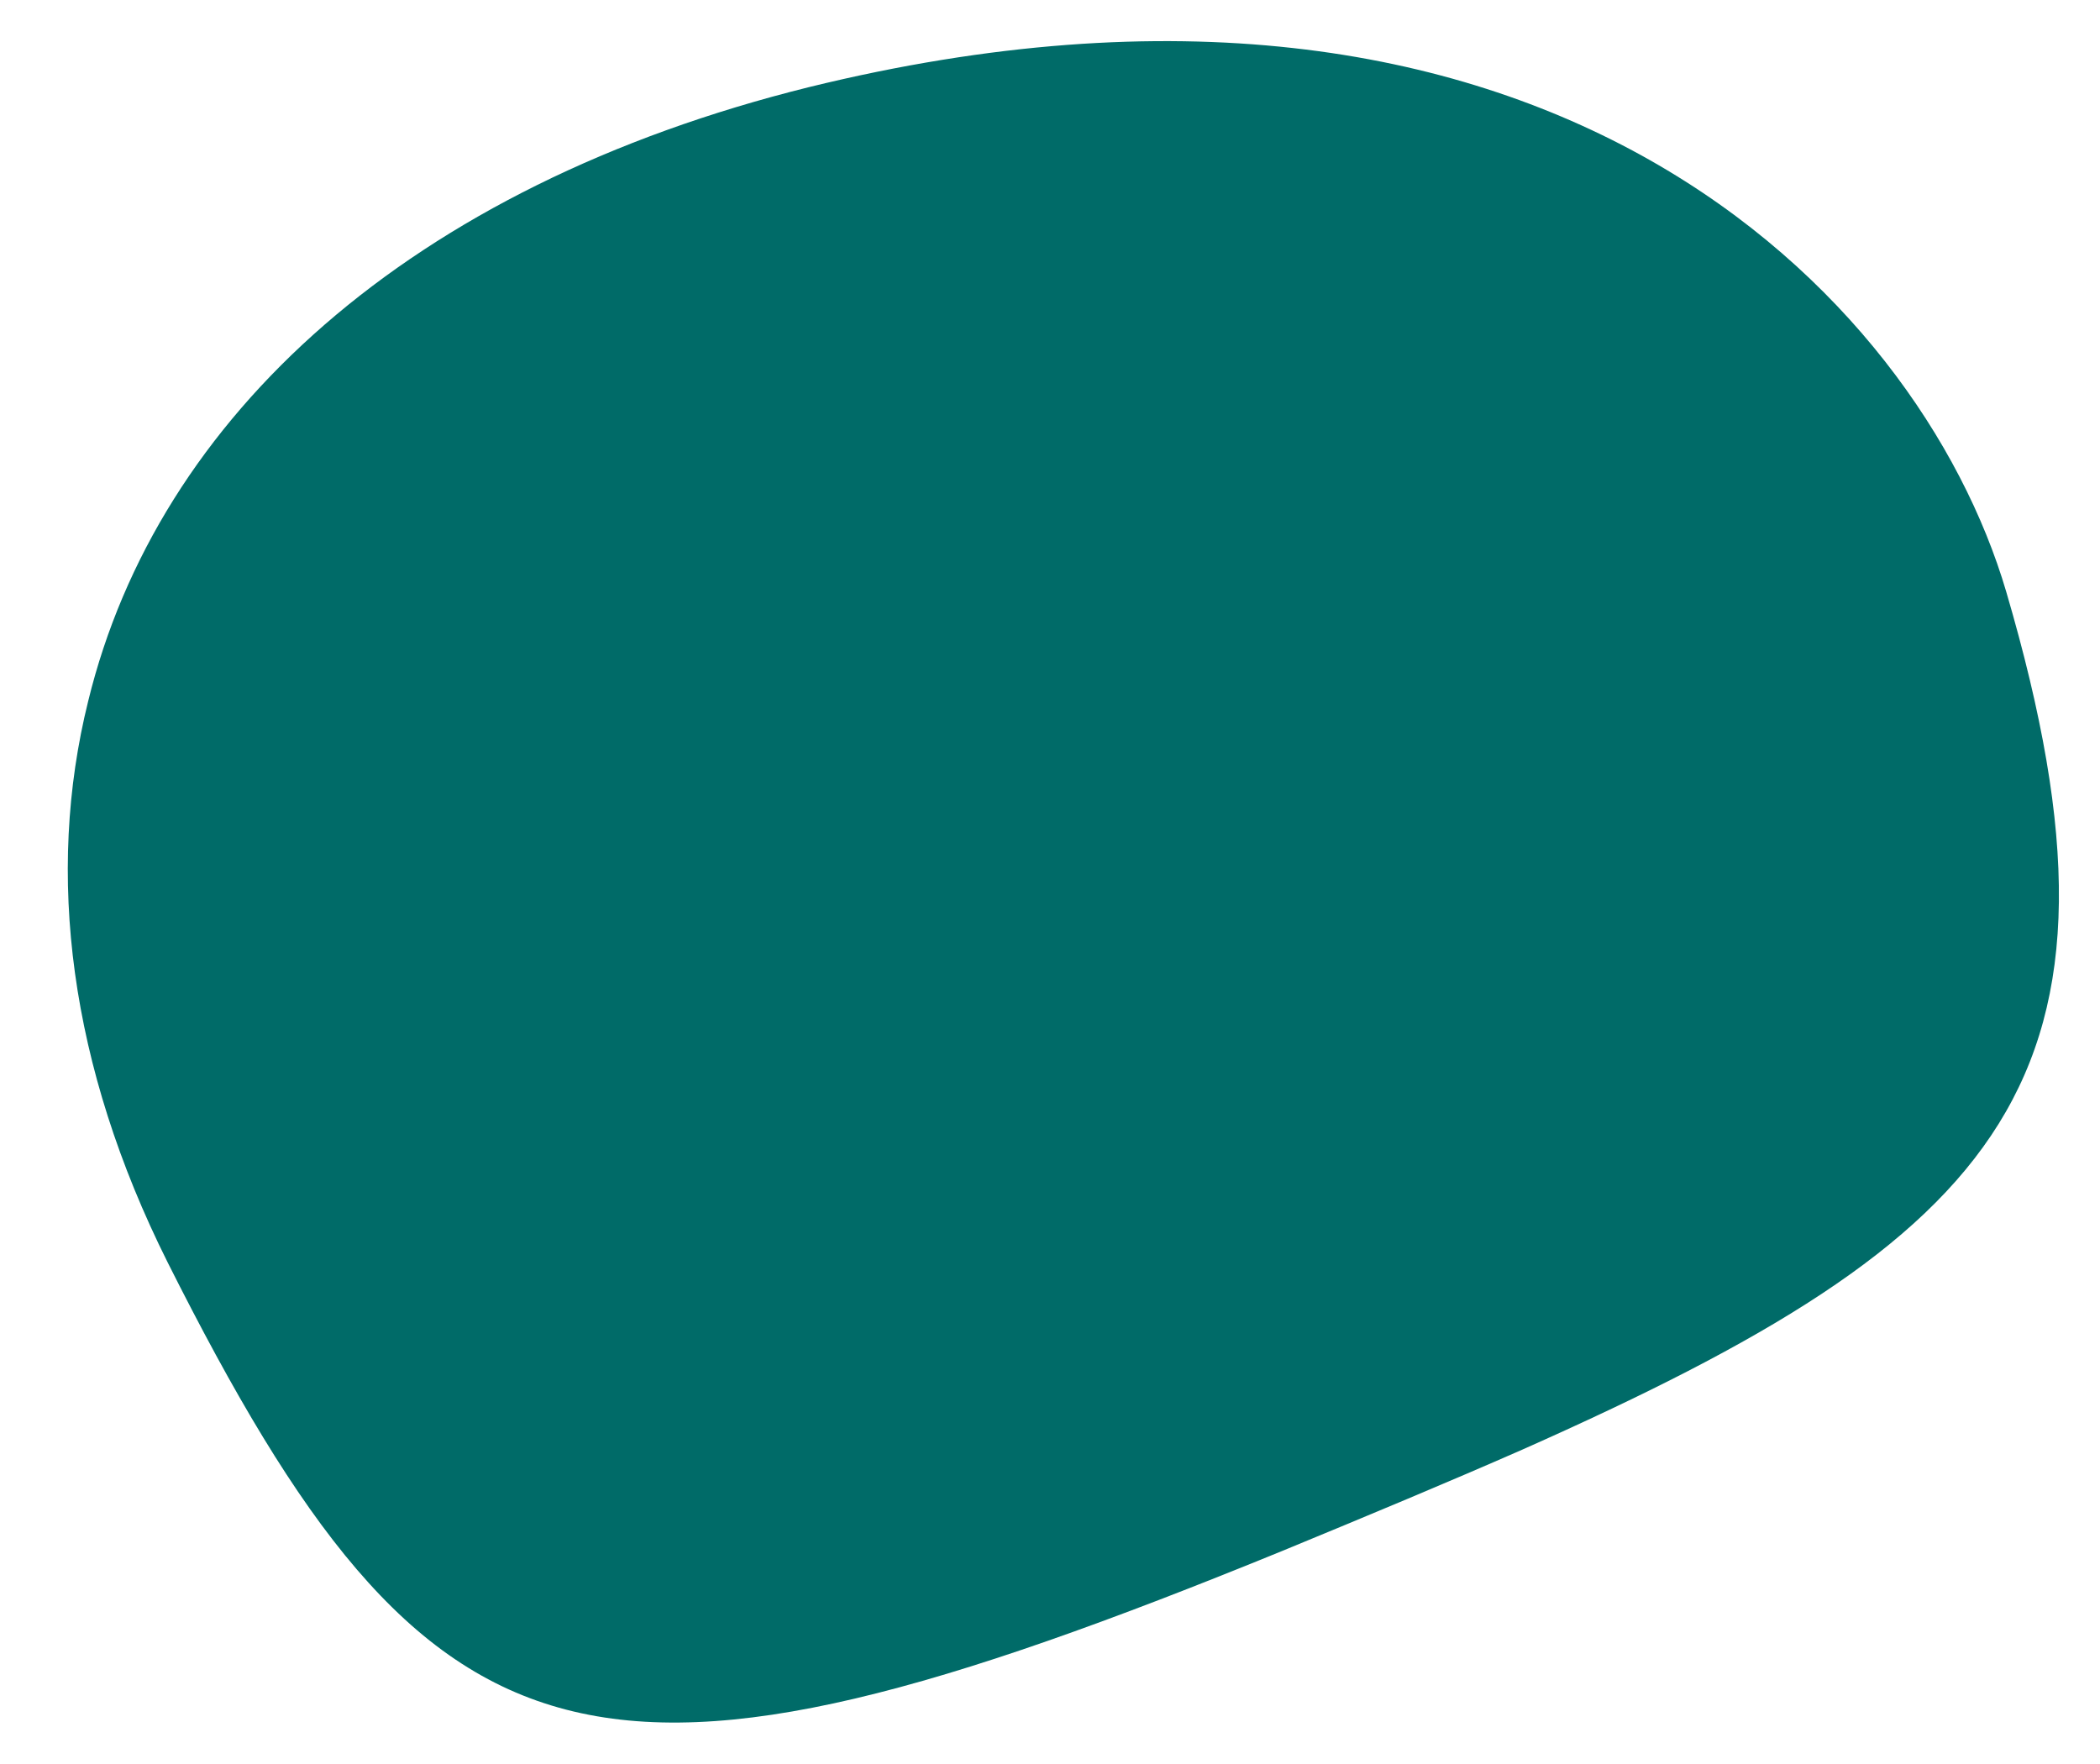<?xml version="1.0" encoding="utf-8"?>
<!-- Generator: Adobe Illustrator 27.0.0, SVG Export Plug-In . SVG Version: 6.00 Build 0)  -->
<svg version="1.1" id="Layer_1" xmlns="http://www.w3.org/2000/svg" xmlns:xlink="http://www.w3.org/1999/xlink" x="0px" y="0px"
	 viewBox="0 0 190.5 160" style="enable-background:new 0 0 190.5 160;" xml:space="preserve">
<style type="text/css">
	.st0{fill:#006B68;}
</style>
<path class="st0" d="M8,63.6c-3.9,15.7-1.7,33.1,7.2,50.9c24,47.8,38.7,51.7,101.1,26.2c8-3.3,15.2-6.3,21.8-9.2
	C181.8,112.1,195,98,182,53.7C174,26.5,139.8-8.4,73.4,7.9C37.1,16.9,14.3,37.8,8,63.6"/>
</svg>
